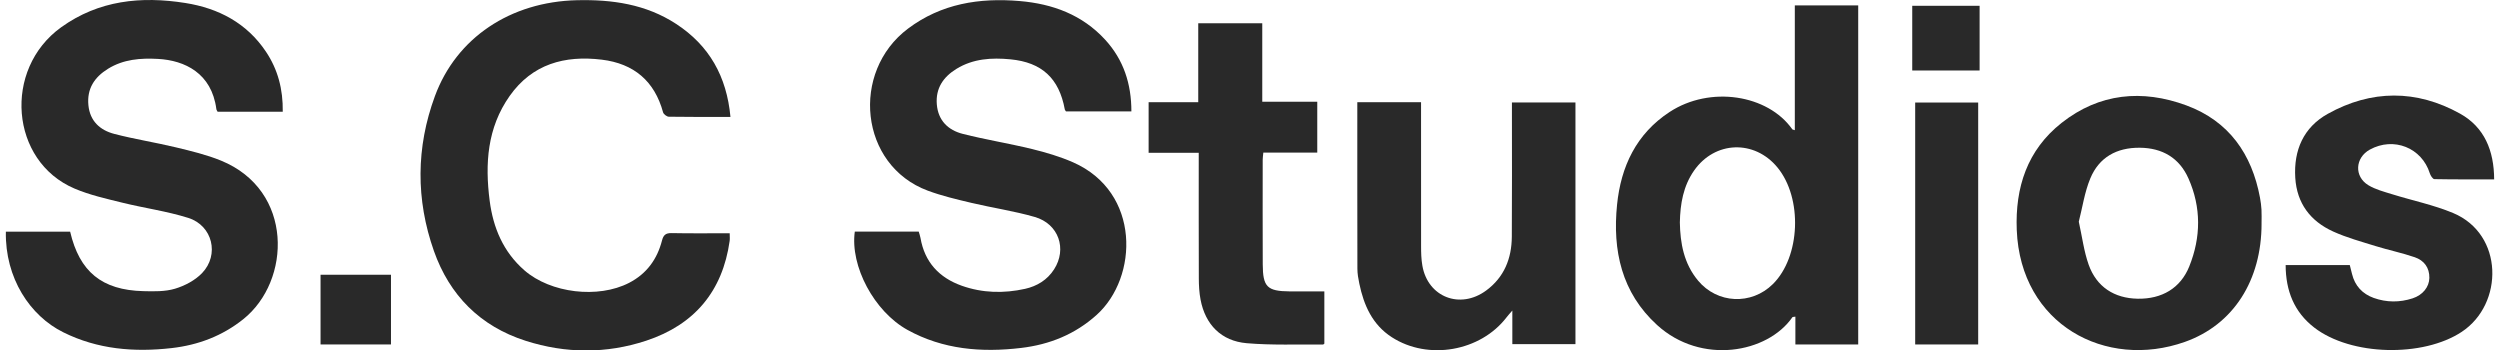<svg xmlns="http://www.w3.org/2000/svg" fill="none" viewBox="0 0 214 30" height="30" width="214">
<g clip-path="url(#clip0_1190_1409)">
<path fill="#292929" d="M73.17 19.825H78.643C78.697 20.015 78.763 20.19 78.794 20.369C79.149 22.434 80.385 23.771 82.334 24.462C84.101 25.087 85.931 25.128 87.749 24.724C88.771 24.495 89.644 23.966 90.228 23.059C91.355 21.308 90.627 19.162 88.572 18.571C86.794 18.059 84.945 17.791 83.139 17.362C81.886 17.065 80.622 16.767 79.419 16.321C73.572 14.149 72.791 6.153 77.725 2.45C80.575 0.31 83.836 -0.205 87.29 0.09C90.118 0.331 92.646 1.267 94.602 3.399C96.18 5.119 96.847 7.175 96.847 9.538H91.249C91.217 9.484 91.156 9.422 91.143 9.351C90.656 6.708 89.185 5.335 86.49 5.078C84.885 4.924 83.306 5.017 81.881 5.889C80.743 6.586 80.081 7.557 80.191 8.931C80.302 10.312 81.156 11.143 82.421 11.462C84.374 11.958 86.374 12.276 88.333 12.755C89.528 13.047 90.727 13.401 91.851 13.893C97.661 16.444 97.446 23.745 93.868 26.96C92.017 28.623 89.84 29.496 87.405 29.784C84.023 30.186 80.727 29.922 77.683 28.241C74.832 26.666 72.761 22.785 73.171 19.824L73.17 19.825Z"></path>
<path fill="#292929" d="M24.204 9.567H18.628C18.583 9.476 18.528 9.41 18.52 9.338C18.119 6.26 15.809 5.167 13.528 5.043C12.033 4.961 10.566 5.07 9.244 5.889C8.074 6.613 7.43 7.602 7.568 9.009C7.7 10.364 8.56 11.144 9.782 11.462C11.523 11.916 13.31 12.192 15.06 12.614C16.363 12.929 17.684 13.244 18.919 13.748C25.159 16.295 24.934 24.043 20.823 27.324C19.023 28.762 16.963 29.536 14.703 29.795C11.494 30.162 8.36 29.909 5.413 28.442C2.571 27.035 0.426 23.803 0.502 19.831H6.004C6.806 23.265 8.722 24.831 12.265 24.922C13.174 24.946 14.133 24.968 14.983 24.713C15.82 24.462 16.7 23.998 17.295 23.379C18.803 21.81 18.195 19.307 16.119 18.653C14.281 18.074 12.343 17.813 10.465 17.348C9.087 17.007 7.678 16.694 6.381 16.142C0.865 13.799 0.237 5.932 5.233 2.337C8.452 0.021 12.078 -0.344 15.866 0.256C18.715 0.707 21.123 1.977 22.76 4.416C23.785 5.941 24.233 7.643 24.204 9.569V9.567Z"></path>
<path fill="#292929" d="M62.527 10.008C60.69 10.008 58.97 10.02 57.252 9.991C57.08 9.988 56.804 9.778 56.759 9.615C56.03 6.943 54.263 5.442 51.516 5.108C48.332 4.72 45.559 5.482 43.629 8.212C41.704 10.936 41.508 14.02 41.916 17.183C42.213 19.492 43.075 21.557 44.887 23.139C47.132 25.098 51.199 25.583 53.854 24.21C55.357 23.433 56.256 22.186 56.667 20.588C56.786 20.127 56.977 19.944 57.485 19.953C59.122 19.987 60.761 19.966 62.462 19.966C62.462 20.225 62.486 20.428 62.459 20.623C61.852 24.919 59.46 27.793 55.32 29.162C51.898 30.293 48.417 30.267 44.992 29.172C41.091 27.922 38.475 25.264 37.14 21.476C35.592 17.078 35.612 12.619 37.227 8.233C39.072 3.223 43.7 0.154 49.379 0.018C52.399 -0.054 55.297 0.361 57.876 2.046C60.715 3.898 62.205 6.541 62.527 10.008Z"></path>
<path fill="#292929" d="M153.638 0.464H159.063V29.485H153.685V27.105C153.559 27.129 153.455 27.118 153.426 27.158C151.302 30.224 145.626 31.265 141.848 27.823C138.801 25.047 138.024 21.436 138.42 17.522C138.751 14.253 140.064 11.45 142.927 9.58C146.385 7.322 151.32 8.089 153.418 11.064C153.441 11.096 153.509 11.099 153.636 11.144V0.464H153.638ZM143.796 19.045C143.826 20.822 144.138 22.555 145.347 24.012C147 26.005 149.92 26.139 151.76 24.316C154.117 21.983 154.314 16.972 152.154 14.339C150.182 11.936 146.787 12.056 145.01 14.605C144.091 15.926 143.826 17.434 143.796 19.043V19.045Z"></path>
<path fill="#292929" d="M193.59 19.142C193.591 23.993 191.187 27.793 187.026 29.266C180.263 31.66 172.954 27.793 172.634 19.683C172.492 16.055 173.523 12.847 176.472 10.52C179.702 7.971 183.379 7.629 187.154 9.022C190.796 10.367 192.759 13.185 193.454 16.913C193.517 17.253 193.564 17.599 193.583 17.943C193.606 18.341 193.588 18.742 193.588 19.14L193.59 19.142ZM177.945 18.977C178.235 20.287 178.384 21.514 178.788 22.654C179.464 24.561 180.985 25.536 182.99 25.57C185.053 25.605 186.65 24.669 187.398 22.814C188.409 20.31 188.434 17.754 187.33 15.272C186.554 13.525 185.111 12.663 183.164 12.646C181.182 12.628 179.681 13.469 178.932 15.267C178.439 16.45 178.257 17.76 177.945 18.976V18.977Z"></path>
<path fill="#292929" d="M116.186 8.75H121.642C121.642 9.068 121.642 9.351 121.642 9.634C121.642 13.444 121.637 17.255 121.645 21.065C121.645 21.623 121.658 22.189 121.754 22.736C122.217 25.431 124.987 26.512 127.219 24.866C128.763 23.727 129.398 22.122 129.411 20.271C129.437 16.755 129.421 13.238 129.421 9.719C129.421 9.428 129.421 9.139 129.421 8.771H134.859V29.458H129.456V26.582C129.204 26.875 129.073 27.016 128.959 27.166C126.724 30.08 122.25 30.869 119.143 28.868C117.468 27.79 116.741 26.122 116.356 24.27C116.269 23.854 116.193 23.425 116.193 23.003C116.181 18.288 116.186 13.575 116.186 8.748V8.75Z"></path>
<path fill="#292929" d="M195.652 22.691H201.142C201.207 22.949 201.272 23.2 201.333 23.451C201.579 24.465 202.22 25.154 203.19 25.503C204.285 25.895 205.413 25.898 206.521 25.538C207.39 25.255 207.94 24.564 207.953 23.791C207.969 22.907 207.497 22.291 206.7 22.018C205.61 21.644 204.471 21.412 203.37 21.07C202.141 20.687 200.884 20.347 199.718 19.817C197.765 18.93 196.611 17.405 196.475 15.219C196.328 12.857 197.186 10.896 199.259 9.743C202.982 7.67 206.852 7.653 210.58 9.727C212.667 10.888 213.491 12.897 213.499 15.355C211.75 15.355 210.064 15.366 208.38 15.333C208.244 15.329 208.053 15.03 207.992 14.837C207.306 12.646 204.901 11.686 202.861 12.804C201.595 13.498 201.496 15.107 202.736 15.856C203.342 16.222 204.068 16.409 204.757 16.623C206.498 17.167 208.31 17.535 209.985 18.234C214.332 20.047 214.33 26.015 210.732 28.401C207.41 30.603 201.254 30.472 198.103 28.043C196.375 26.71 195.657 24.887 195.652 22.693V22.691Z"></path>
<path fill="#292929" d="M112.754 13.063H108.141C108.117 13.322 108.087 13.5 108.087 13.679C108.086 16.662 108.078 19.646 108.091 22.629C108.099 24.562 108.471 24.927 110.394 24.943C111.361 24.951 112.328 24.943 113.364 24.943V29.416C113.332 29.437 113.288 29.493 113.244 29.493C111.067 29.469 108.88 29.563 106.717 29.378C104.534 29.191 103.173 27.783 102.767 25.65C102.654 25.052 102.62 24.433 102.619 23.823C102.606 20.283 102.612 16.742 102.612 13.082H98.322V8.747H102.57V1.993H108.05V8.707H112.758V13.063H112.754Z"></path>
<path fill="#292929" d="M169.333 29.486H163.94V8.777H169.333V29.486Z"></path>
<path fill="#292929" d="M33.468 29.485H27.439V23.518H33.468V29.485Z"></path>
<path fill="#292929" d="M169.454 6.034H163.688V0.496H169.454V6.034Z"></path>
</g>
<defs>
<clipPath id="clip0_1190_1409">
<rect transform="translate(0.5)" fill="white" height="30" width="213"></rect>
</clipPath>
</defs>
</svg>
